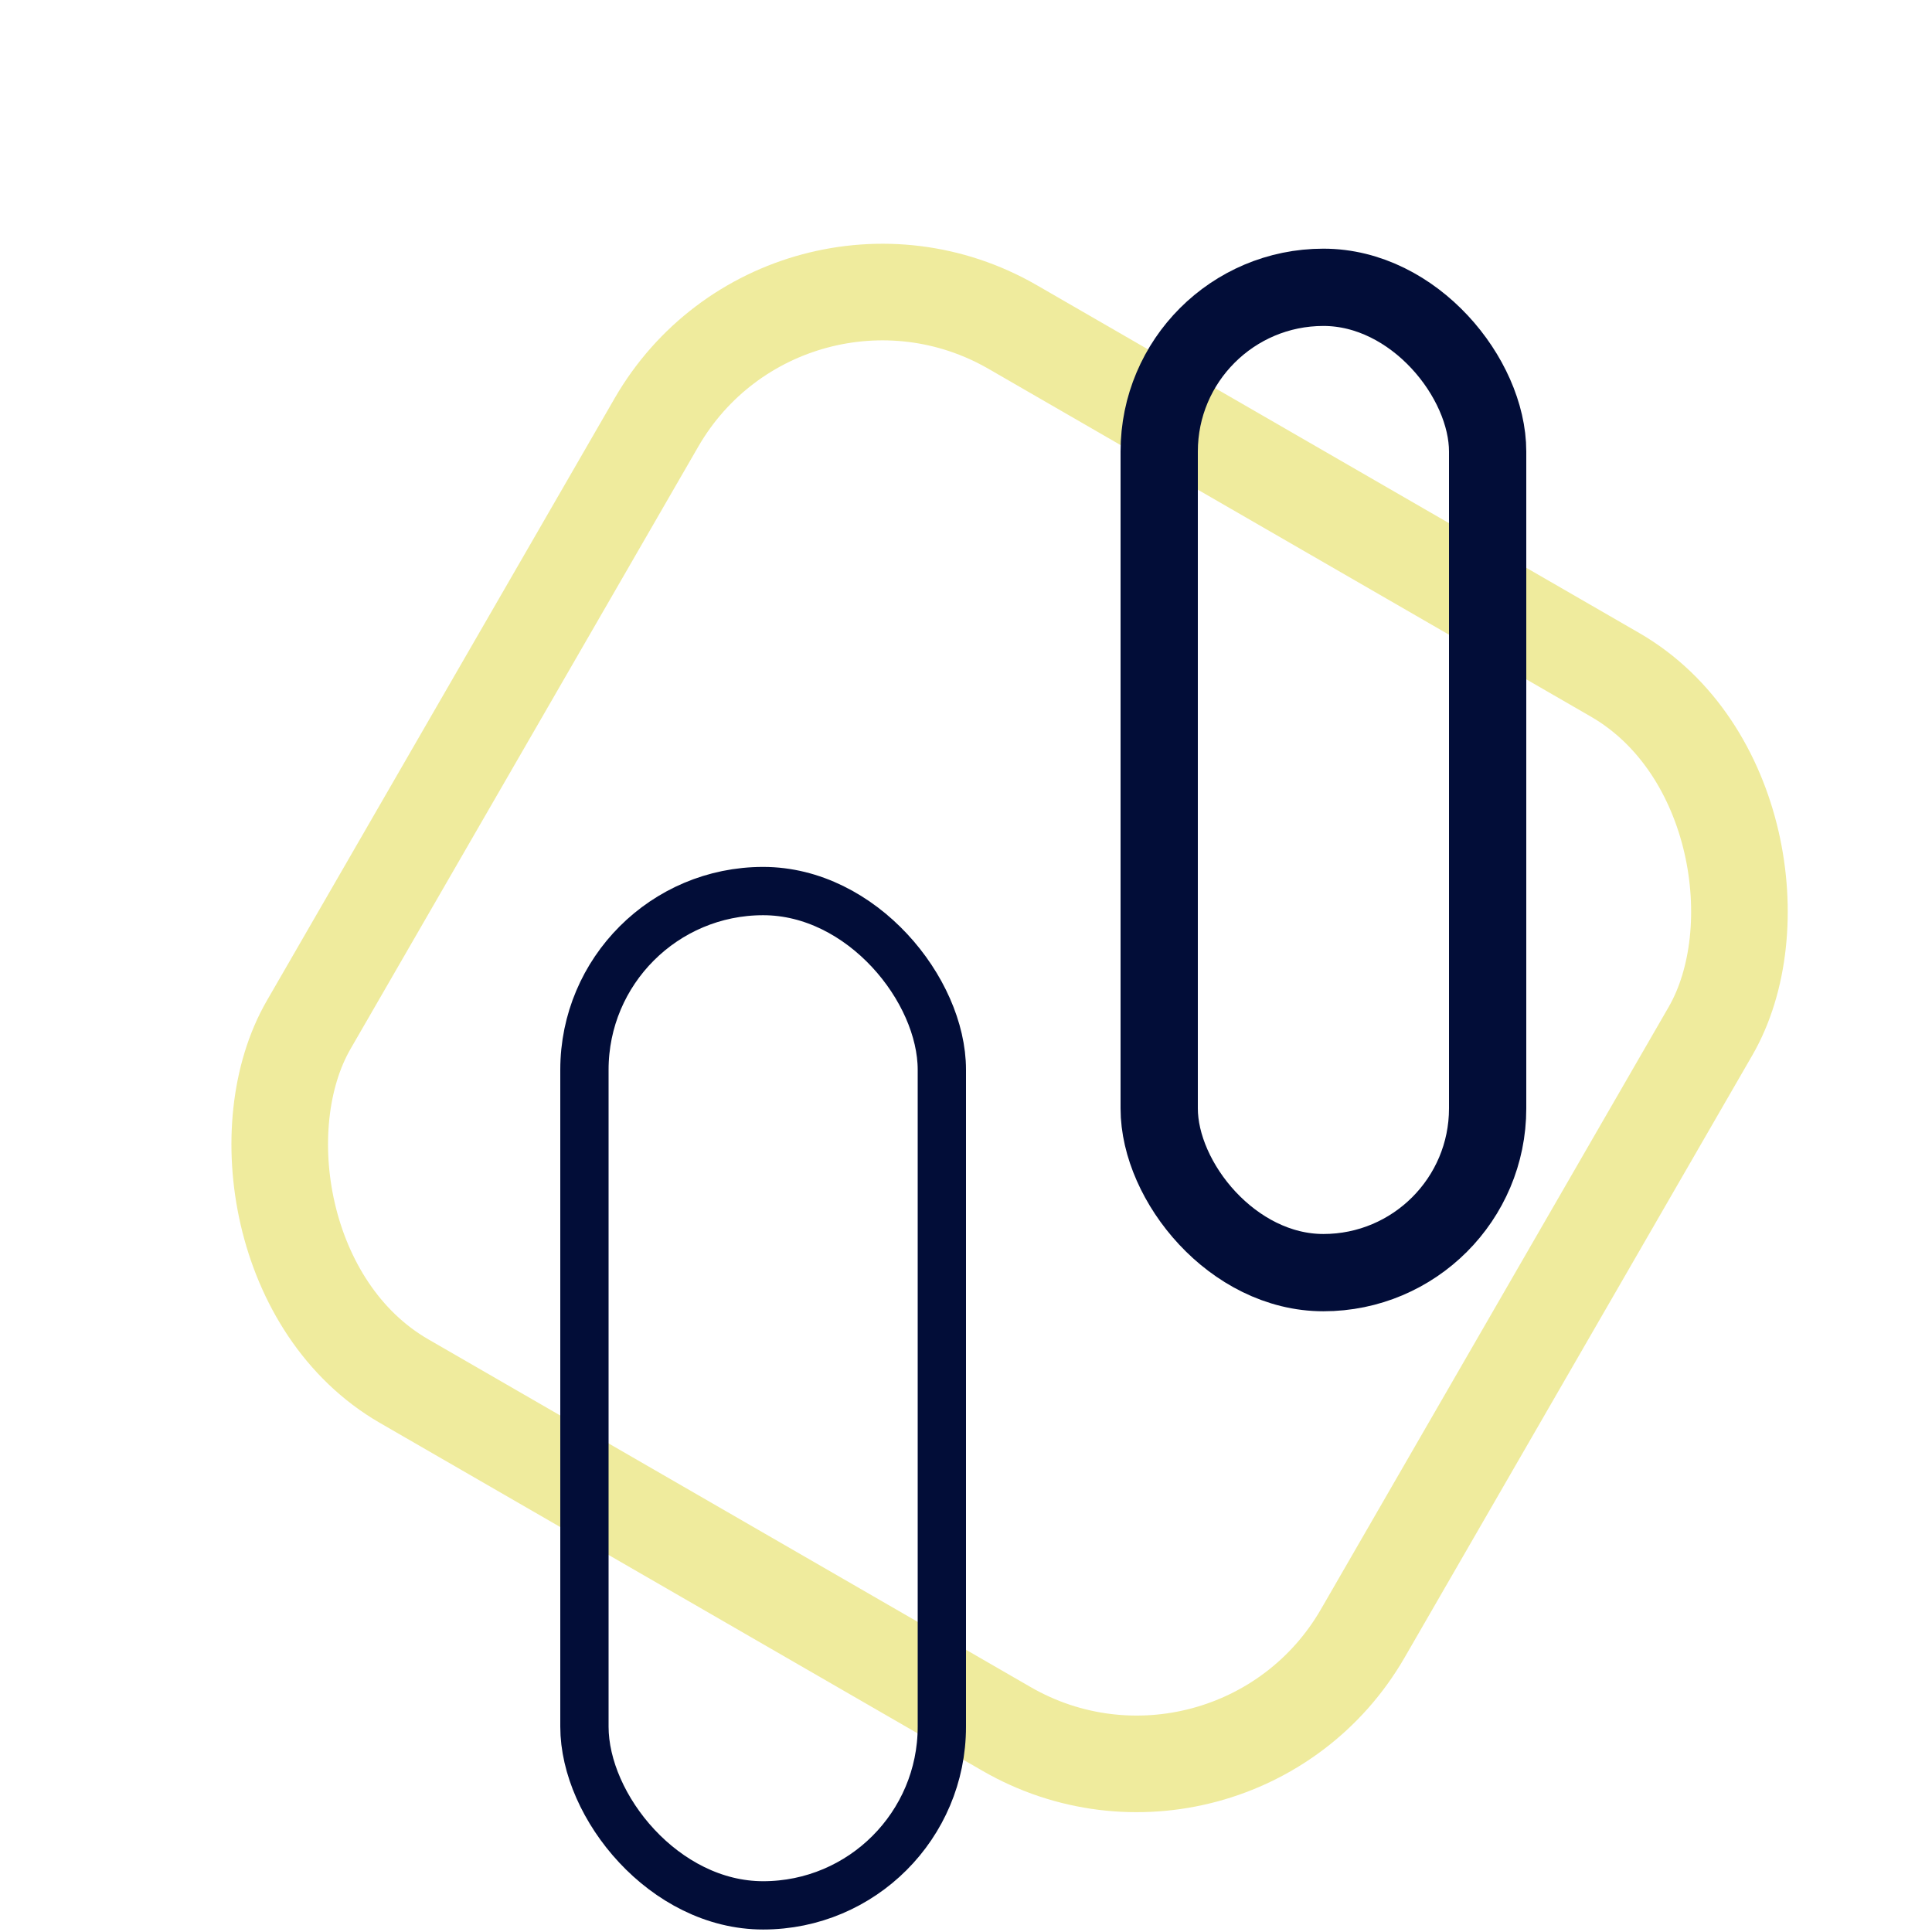 <svg width="80" height="80" viewBox="0 0 80 80" fill="none" xmlns="http://www.w3.org/2000/svg">
<rect x="32.581" y="8.142" width="50.4" height="50.4" rx="10.8" transform="rotate(30 32.581 8.142)" stroke="#EFEB9D" stroke-width="4"/>
<rect x="24.2" y="36.897" width="14.8" height="42" rx="7.4" stroke="#020D38" stroke-width="2"/>
<rect x="48" y="11.897" width="13.6" height="40.8" rx="6.8" stroke="#020D38" stroke-width="3.2"/>
</svg>
